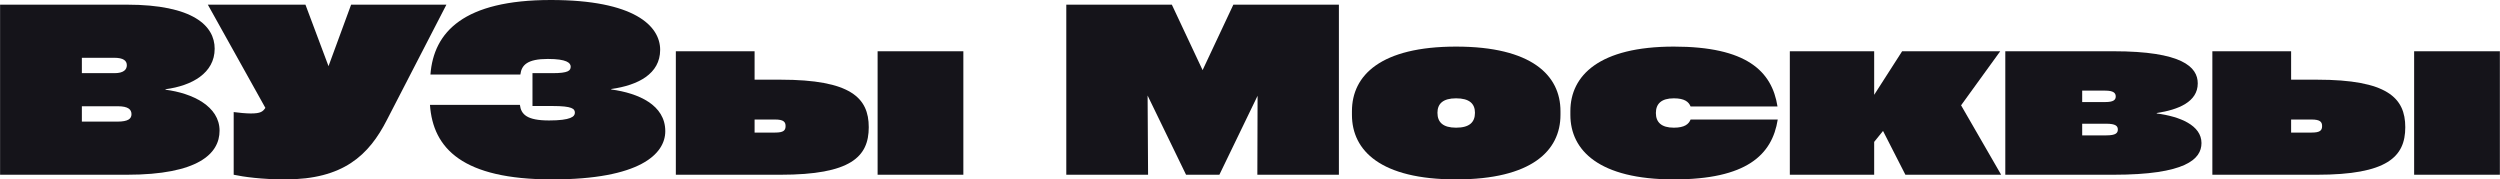 <?xml version="1.0" encoding="UTF-8"?> <svg xmlns="http://www.w3.org/2000/svg" width="2146" height="154" viewBox="0 0 2146 154" fill="none"> <path d="M142.071 76.6C164.671 73.6 184.271 62.8 184.271 41.8C184.271 22.2 165.871 4 108.871 4H0.071V150H108.871C170.271 150 188.471 131.8 188.471 112.2C188.471 91.2 165.271 80 142.071 77V76.6ZM98.071 49.6C106.071 49.6 108.871 52.2 108.871 56C108.871 59.8 106.071 62.8 98.271 62.8H70.271V49.6H98.071ZM70.271 104.4V91.2H101.071C110.071 91.2 112.871 94 112.871 98C112.871 101.8 110.271 104.4 100.671 104.4H70.271Z" fill="#15141A"></path> <path d="M281.998 56.8L262.198 4H178.398L227.798 92.6C225.598 95.8 223.798 97.4 215.198 97.4C211.398 97.4 204.798 96.8 200.598 96.2V150C208.998 151.8 224.798 154 244.798 154C294.598 154 316.598 133.4 332.198 102.8L383.198 4H301.398L281.998 56.8Z" fill="#15141A"></path> <path d="M369.081 90C371.681 127.6 397.281 154 473.881 154C549.281 154 571.081 132.2 571.081 112.6C571.081 90.2 548.281 80 524.681 76.8V76.4C547.681 73.2 566.681 63.4 566.681 42.8C566.681 22.2 544.481 0 472.881 0C398.081 0 372.281 27.4 369.481 64H446.681C447.681 55.8 452.681 50.6 470.281 50.6C486.481 50.6 489.881 54 489.881 57.2C489.881 60.6 487.881 62.8 474.281 62.8H457.081V91H474.281C491.281 91 493.481 93.4 493.481 96.8C493.481 100 490.081 103.4 471.281 103.4C452.281 103.4 447.281 98.2 446.281 90H369.081Z" fill="#15141A"></path> <path d="M647.74 68.4V44H580.14V150H669.94C730.34 150 745.74 134.6 745.74 109.2C745.74 84 730.34 68.4 669.94 68.4H647.74ZM753.34 150H826.94V44H753.34V150ZM647.74 113.8V102.6H665.34C672.54 102.6 674.34 104.6 674.34 108.2C674.34 112 672.54 113.8 665.34 113.8H647.74Z" fill="#15141A"></path> <path d="M1032.31 60.2L1005.91 4H915.306V150H985.506L985.106 82L1018.11 150H1046.71L1079.51 82.2L1079.31 150H1149.31V4H1058.71L1032.31 60.2Z" fill="#15141A"></path> <path d="M1249.91 154C1314.71 154 1339.51 129.4 1339.51 98.6V95.4C1339.51 64.6 1314.71 40 1249.91 40C1185.31 40 1160.51 64.6 1160.51 95.4V98.6C1160.51 129.4 1185.31 154 1249.91 154ZM1249.91 109.6C1238.71 109.6 1233.91 105 1233.91 96.8C1233.91 89 1238.71 84.4 1249.91 84.4C1261.31 84.4 1266.11 89 1266.11 96.8C1266.11 105 1261.31 109.6 1249.91 109.6Z" fill="#15141A"></path> <path d="M1348.01 98.6C1348.01 129.2 1372.81 154 1436.81 154C1499.21 154 1521.21 133 1526.01 102.6H1451.21C1449.61 106.6 1446.01 109.6 1436.81 109.6C1426.21 109.6 1421.41 105 1421.41 97C1421.41 89 1426.21 84.4 1436.81 84.4C1446.01 84.4 1449.61 87.4 1451.21 91.4H1525.81C1521.01 61 1499.21 40 1436.81 40C1372.81 40 1348.01 64.8 1348.01 95.4V98.6Z" fill="#15141A"></path> <path d="M1717.79 150L1683.39 90.4L1716.99 44H1632.79L1608.79 81.4V44H1536.39V150H1608.79V121.8L1616.39 112.4L1635.59 150H1717.79Z" fill="#15141A"></path> <path d="M1851.35 97C1869.95 94.2 1886.55 87.4 1886.55 71.6C1886.55 57.4 1872.95 44 1814.15 44H1721.35V150H1814.15C1876.15 150 1889.75 136.6 1889.75 122.8C1889.75 107.6 1871.35 100 1851.35 97.4V97ZM1807.15 77.8C1814.15 77.8 1816.15 79.8 1816.15 82.8C1816.15 85.8 1814.15 87.6 1807.15 87.6H1787.35V77.8H1807.15ZM1787.35 116.2V106.2H1807.95C1816.15 106.2 1817.95 108.2 1817.95 111.2C1817.95 114.2 1816.15 116.2 1808.15 116.2H1787.35Z" fill="#15141A"></path> <path d="M1966.69 68.4V44H1899.09V150H1988.89C2049.29 150 2064.69 134.6 2064.69 109.2C2064.69 84 2049.29 68.4 1988.89 68.4H1966.69ZM2072.29 150H2145.89V44H2072.29V150ZM1966.69 113.8V102.6H1984.29C1991.49 102.6 1993.29 104.6 1993.29 108.2C1993.29 112 1991.49 113.8 1984.29 113.8H1966.69Z" fill="#15141A"></path> </svg> 
